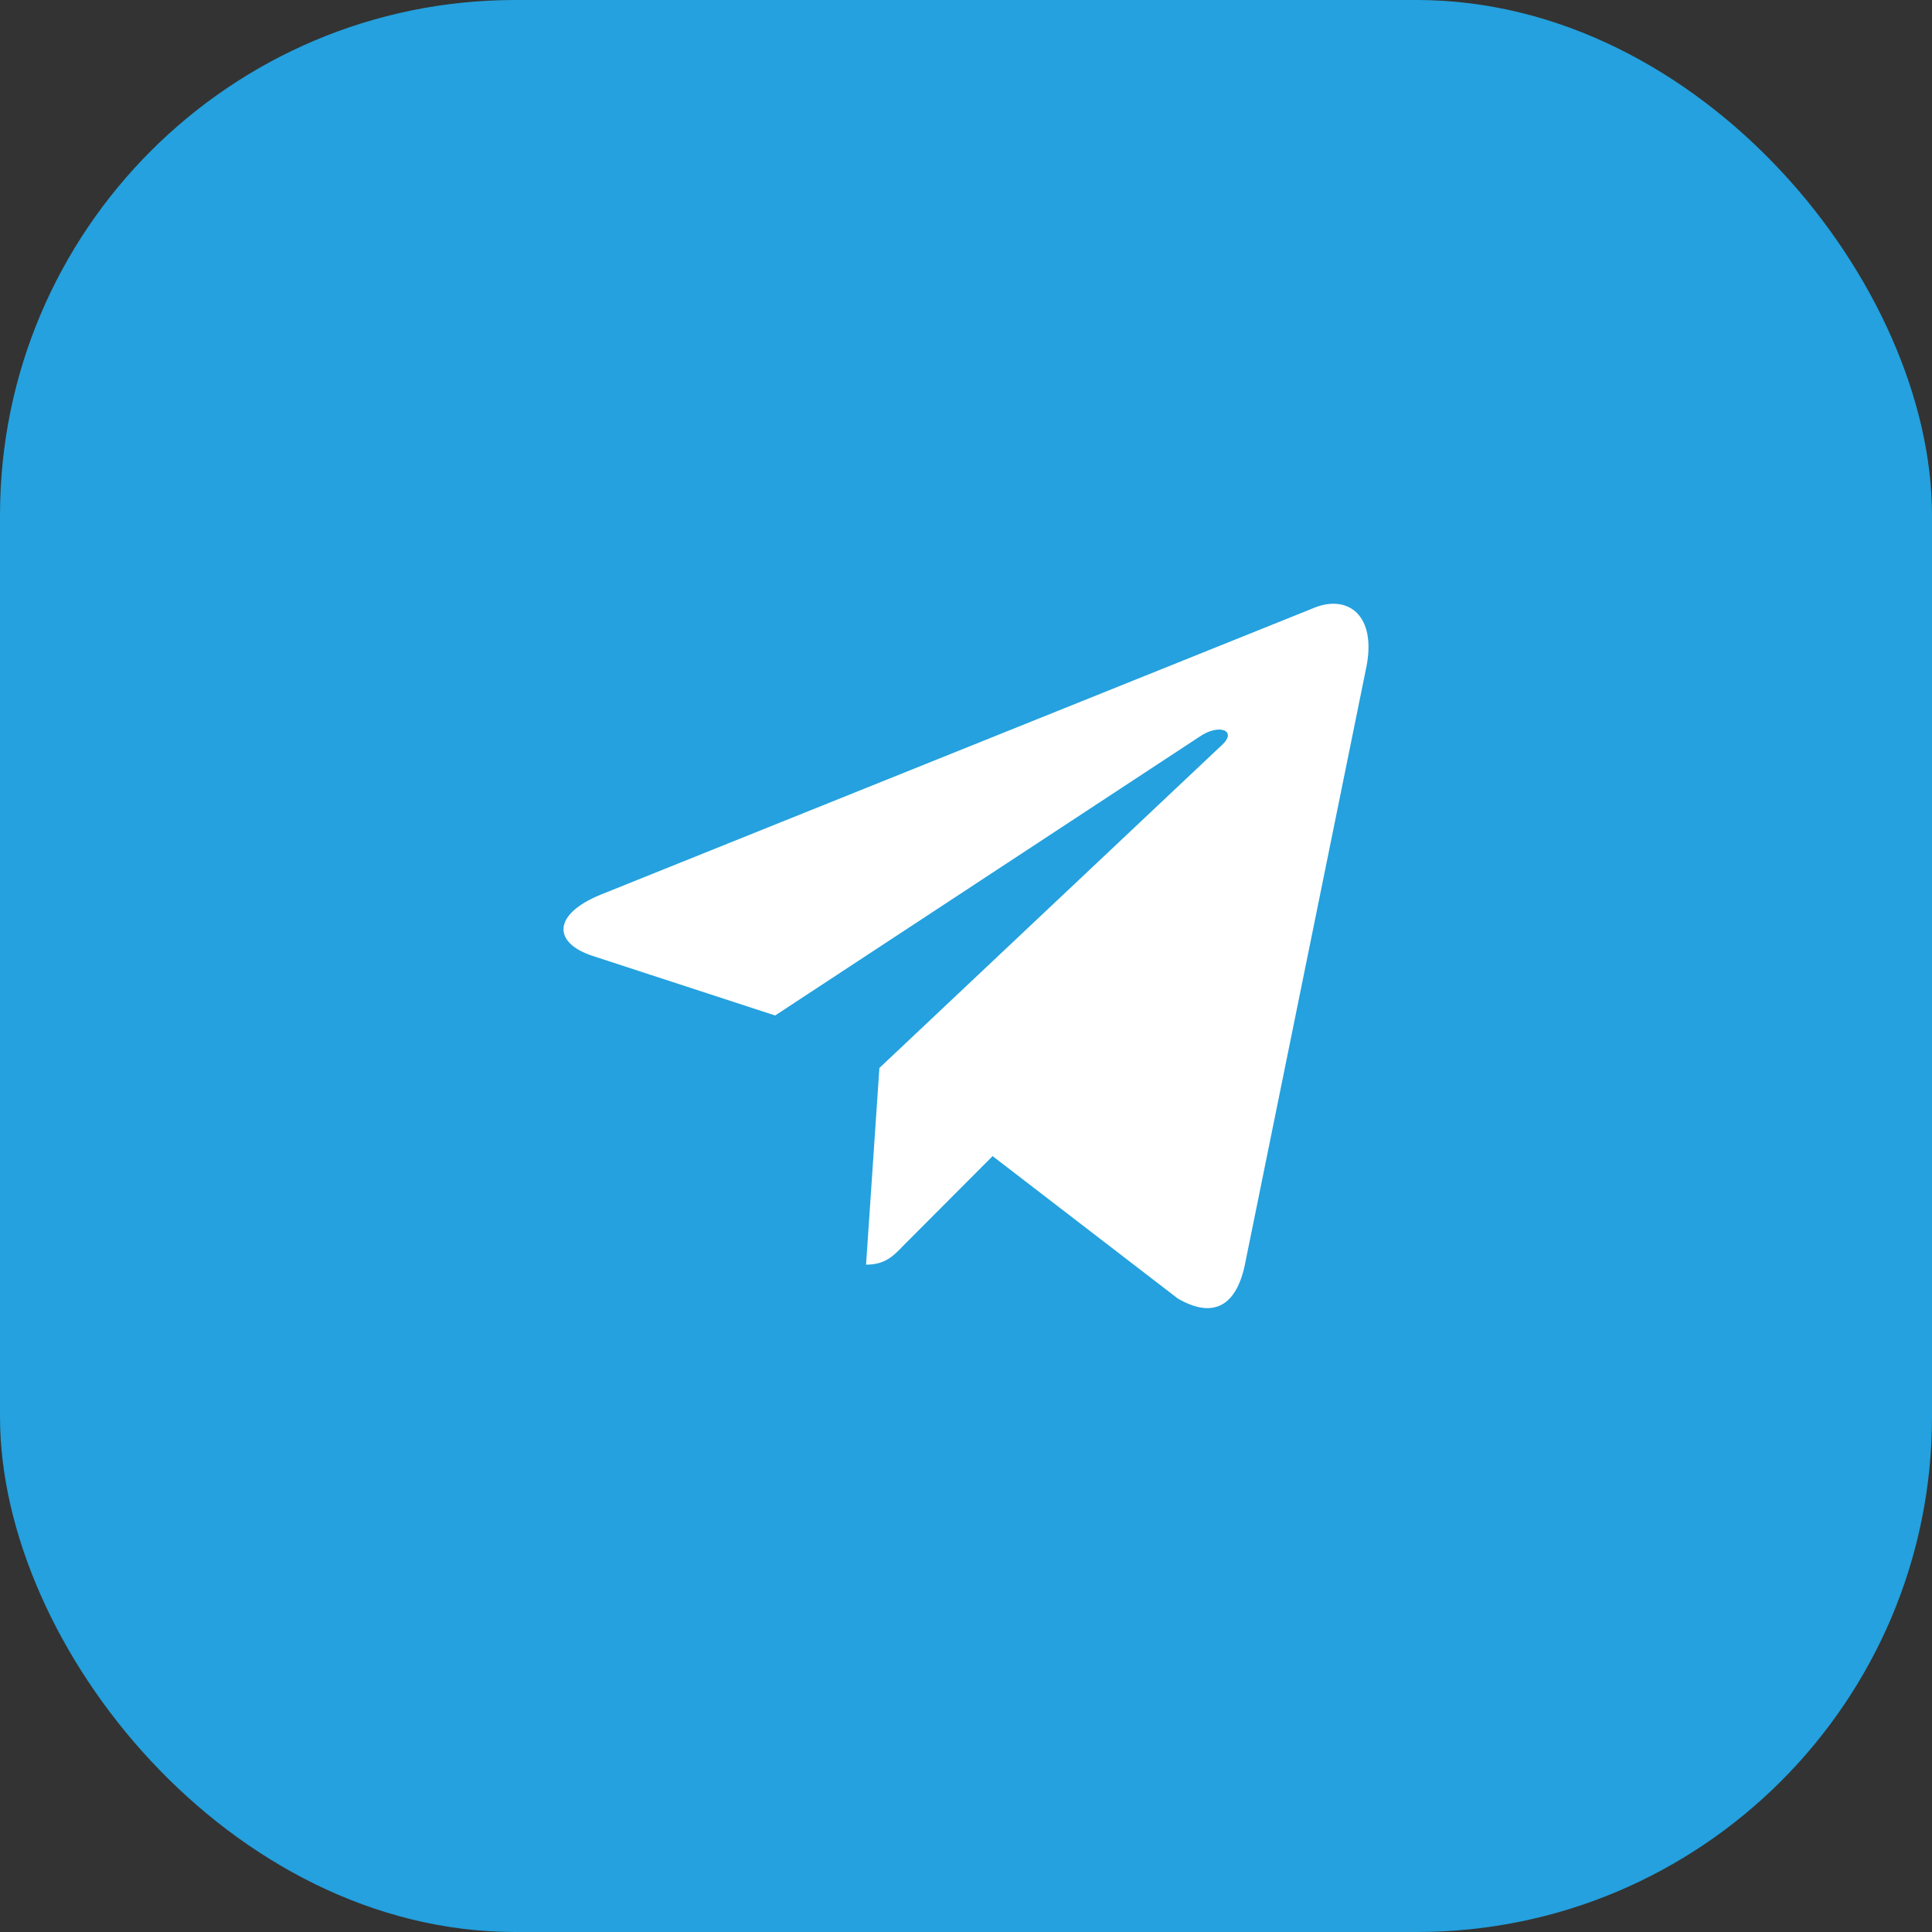 <svg width="60" height="60" viewBox="0 0 60 60" fill="none" xmlns="http://www.w3.org/2000/svg">
<rect x="0" y="0" width="60" height="60" fill="#333333" stroke="none"/>
<rect width="60" height="60" rx="16" fill="#24A1DE"/>
<path d="M27.31 33.167L26.896 39.275C27.488 39.275 27.744 39.008 28.052 38.687L30.826 35.904L36.574 40.324C37.628 40.94 38.37 40.615 38.655 39.305L42.428 20.742L42.429 20.741C42.763 19.105 41.865 18.465 40.838 18.866L18.661 27.782C17.147 28.398 17.17 29.284 18.403 29.686L24.073 31.537L37.243 22.885C37.863 22.454 38.427 22.692 37.963 23.123L27.31 33.167Z" fill="white"/>
</svg>
